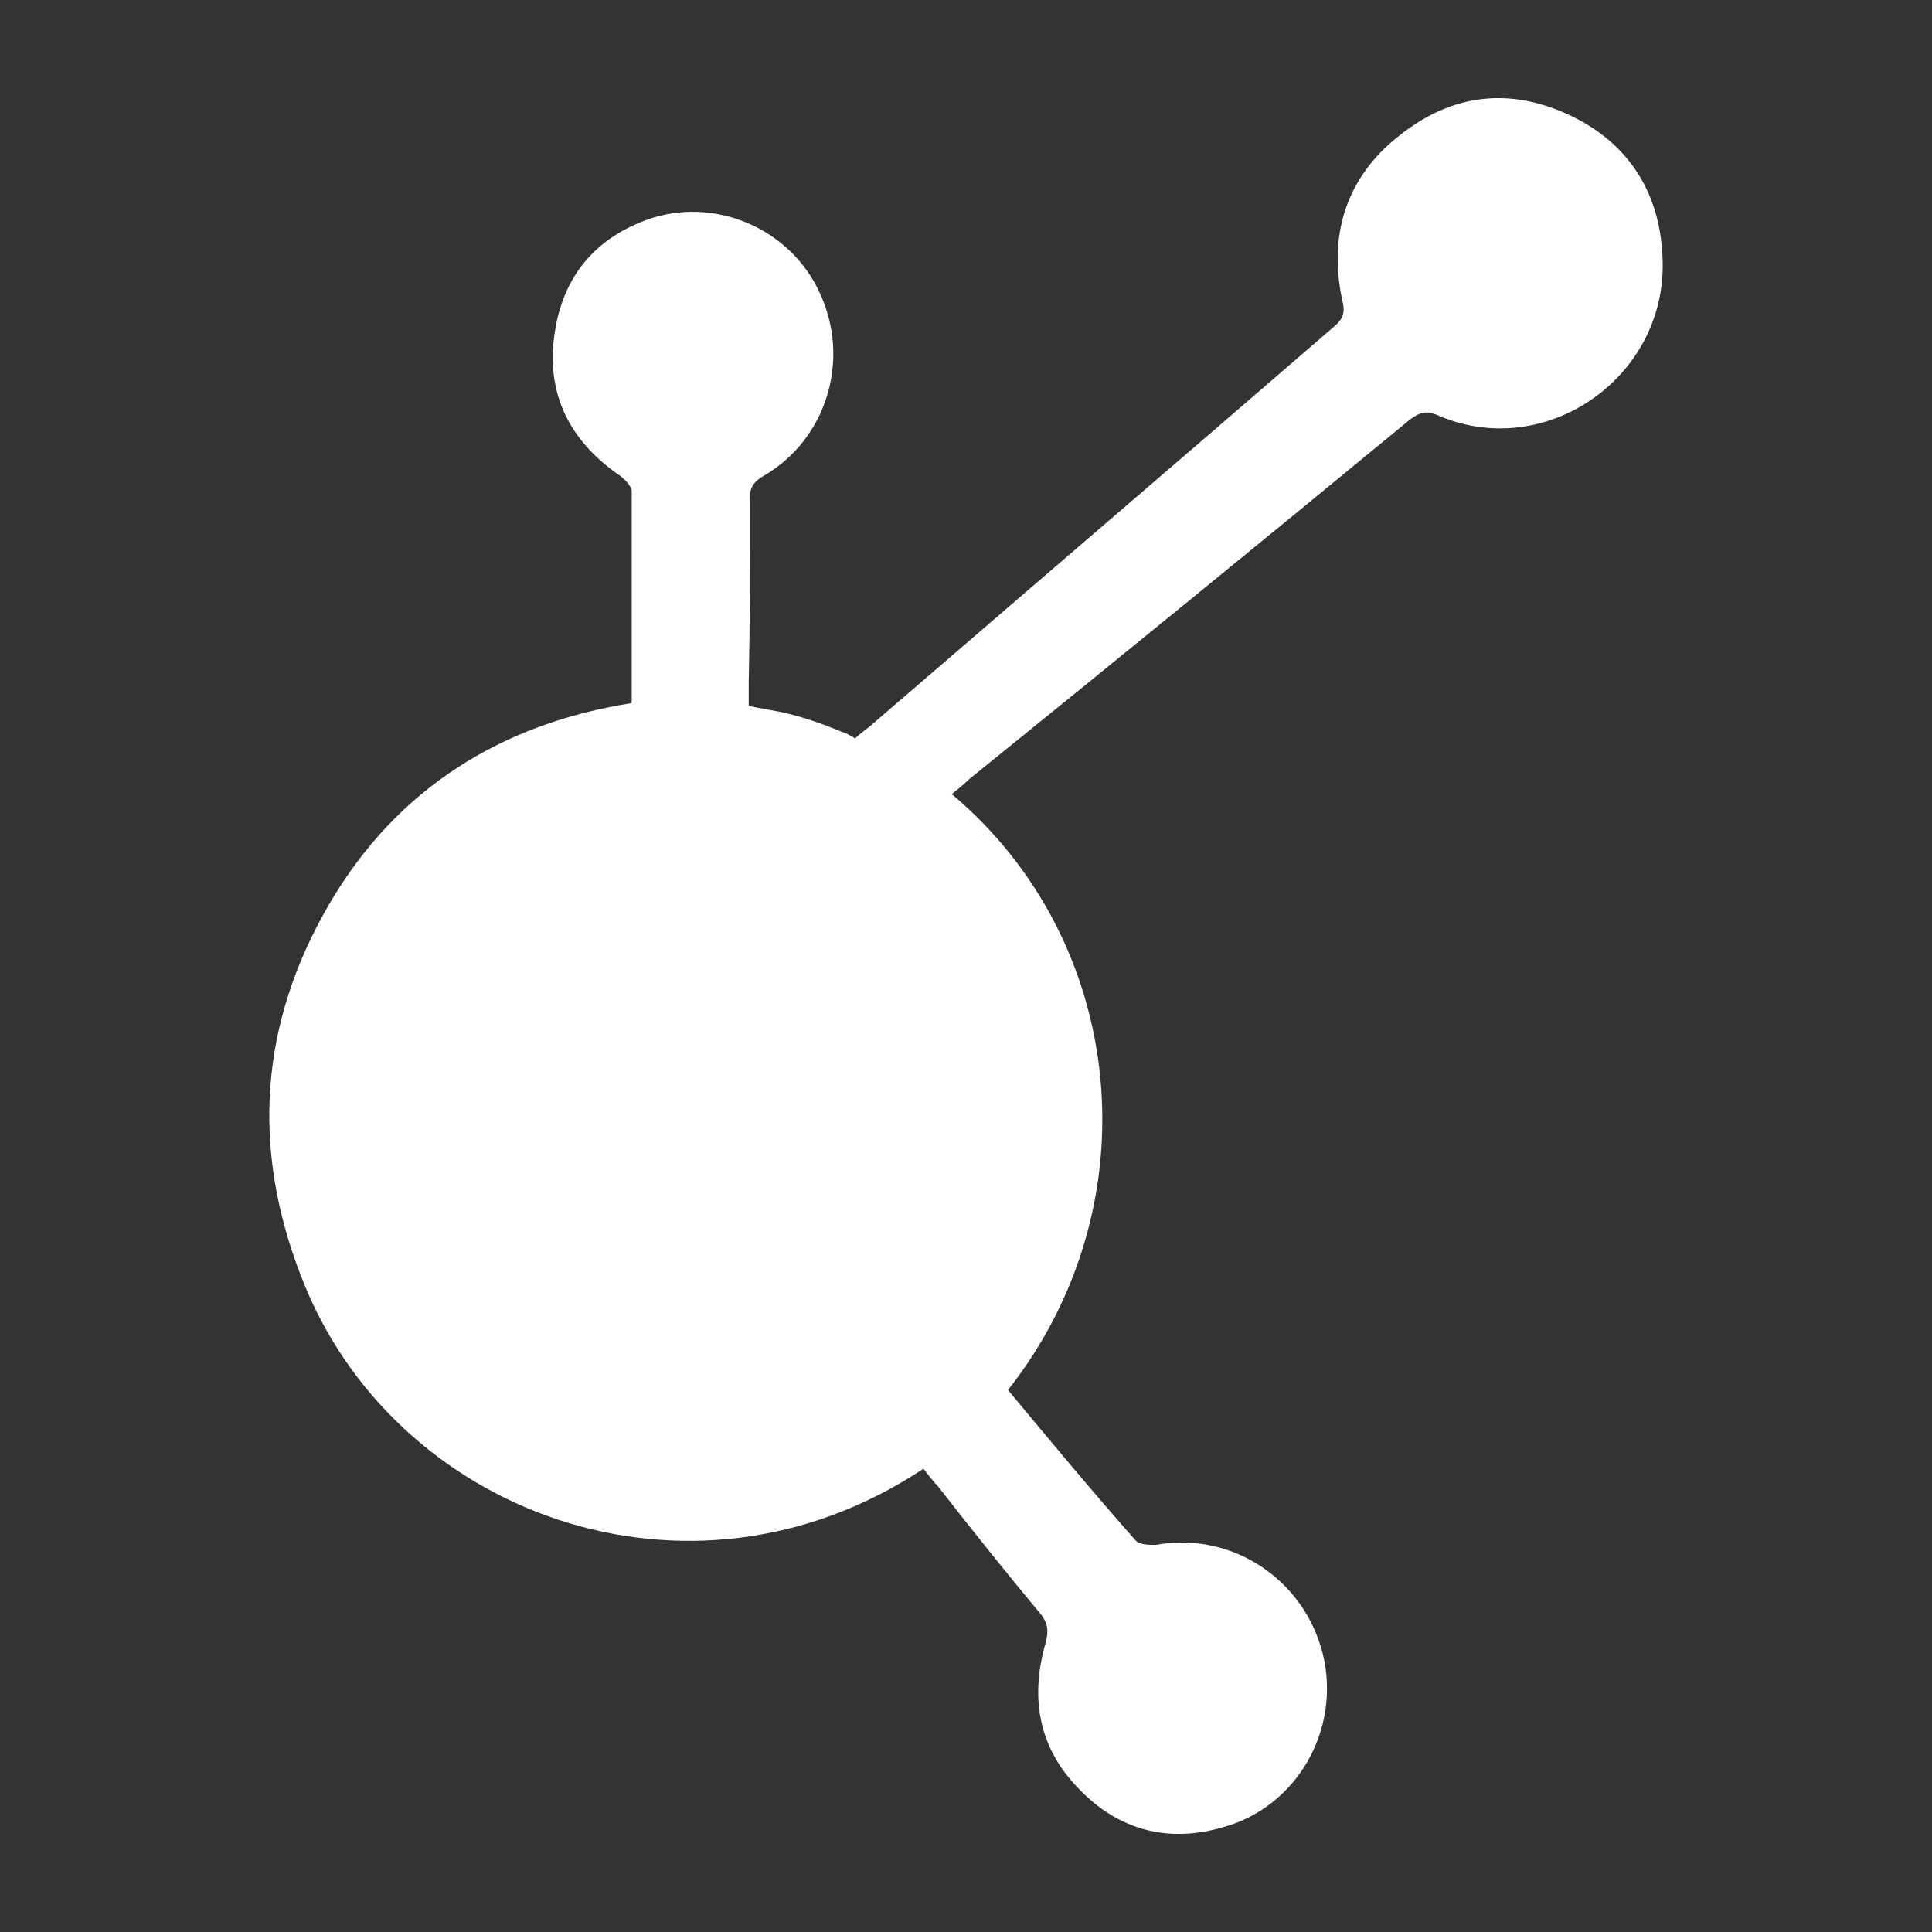<svg width="30" height="30" viewBox="0 0 30 30" fill="none" xmlns="http://www.w3.org/2000/svg">
<rect x="0" y="0" width="30" height="30" fill="#333333" stroke="none"/>
<path d="M9.809 10.918C9.809 9.801 9.809 8.705 9.809 7.631C9.809 7.546 9.685 7.42 9.581 7.355C8.87 6.85 8.496 6.155 8.6 5.268C8.704 4.361 9.184 3.73 10.04 3.414C11.083 3.036 12.272 3.54 12.731 4.553C13.211 5.586 12.837 6.809 11.877 7.378C11.69 7.482 11.626 7.588 11.646 7.799C11.646 8.727 11.646 9.654 11.626 10.603C11.626 10.751 11.626 10.962 11.626 10.962C11.626 10.962 11.836 11.004 11.96 11.025C12.336 11.087 12.711 11.214 13.065 11.361C13.191 11.403 13.275 11.467 13.275 11.467C13.275 11.467 13.443 11.321 13.483 11.299C15.173 9.842 16.864 8.389 18.555 6.935C19.266 6.324 19.994 5.692 20.705 5.08C20.83 4.973 20.893 4.89 20.85 4.698C20.619 3.668 20.893 2.761 21.726 2.108C22.542 1.455 23.44 1.349 24.379 1.791C25.318 2.236 25.798 3.036 25.818 4.067C25.858 5.882 23.981 7.166 22.331 6.451C22.144 6.366 22.041 6.408 21.895 6.514C19.619 8.389 17.344 10.244 15.048 12.1C14.965 12.183 14.881 12.247 14.779 12.331C17.511 14.628 17.909 18.719 15.652 21.584C16.3 22.364 16.968 23.167 17.636 23.923C17.698 23.989 17.845 23.989 17.949 23.989C19.119 23.775 20.245 24.515 20.539 25.676C20.83 26.854 20.14 28.057 18.993 28.373C18.136 28.625 17.364 28.415 16.758 27.782C16.132 27.151 15.987 26.369 16.238 25.505C16.279 25.336 16.279 25.232 16.177 25.084C15.633 24.432 15.092 23.756 14.567 23.082C14.485 22.996 14.422 22.912 14.339 22.806C10.685 25.232 6.073 23.483 4.674 19.814C3.903 17.832 4.029 15.894 5.113 14.038C6.158 12.247 7.785 11.235 9.809 10.918Z" fill="white"/>
</svg>
